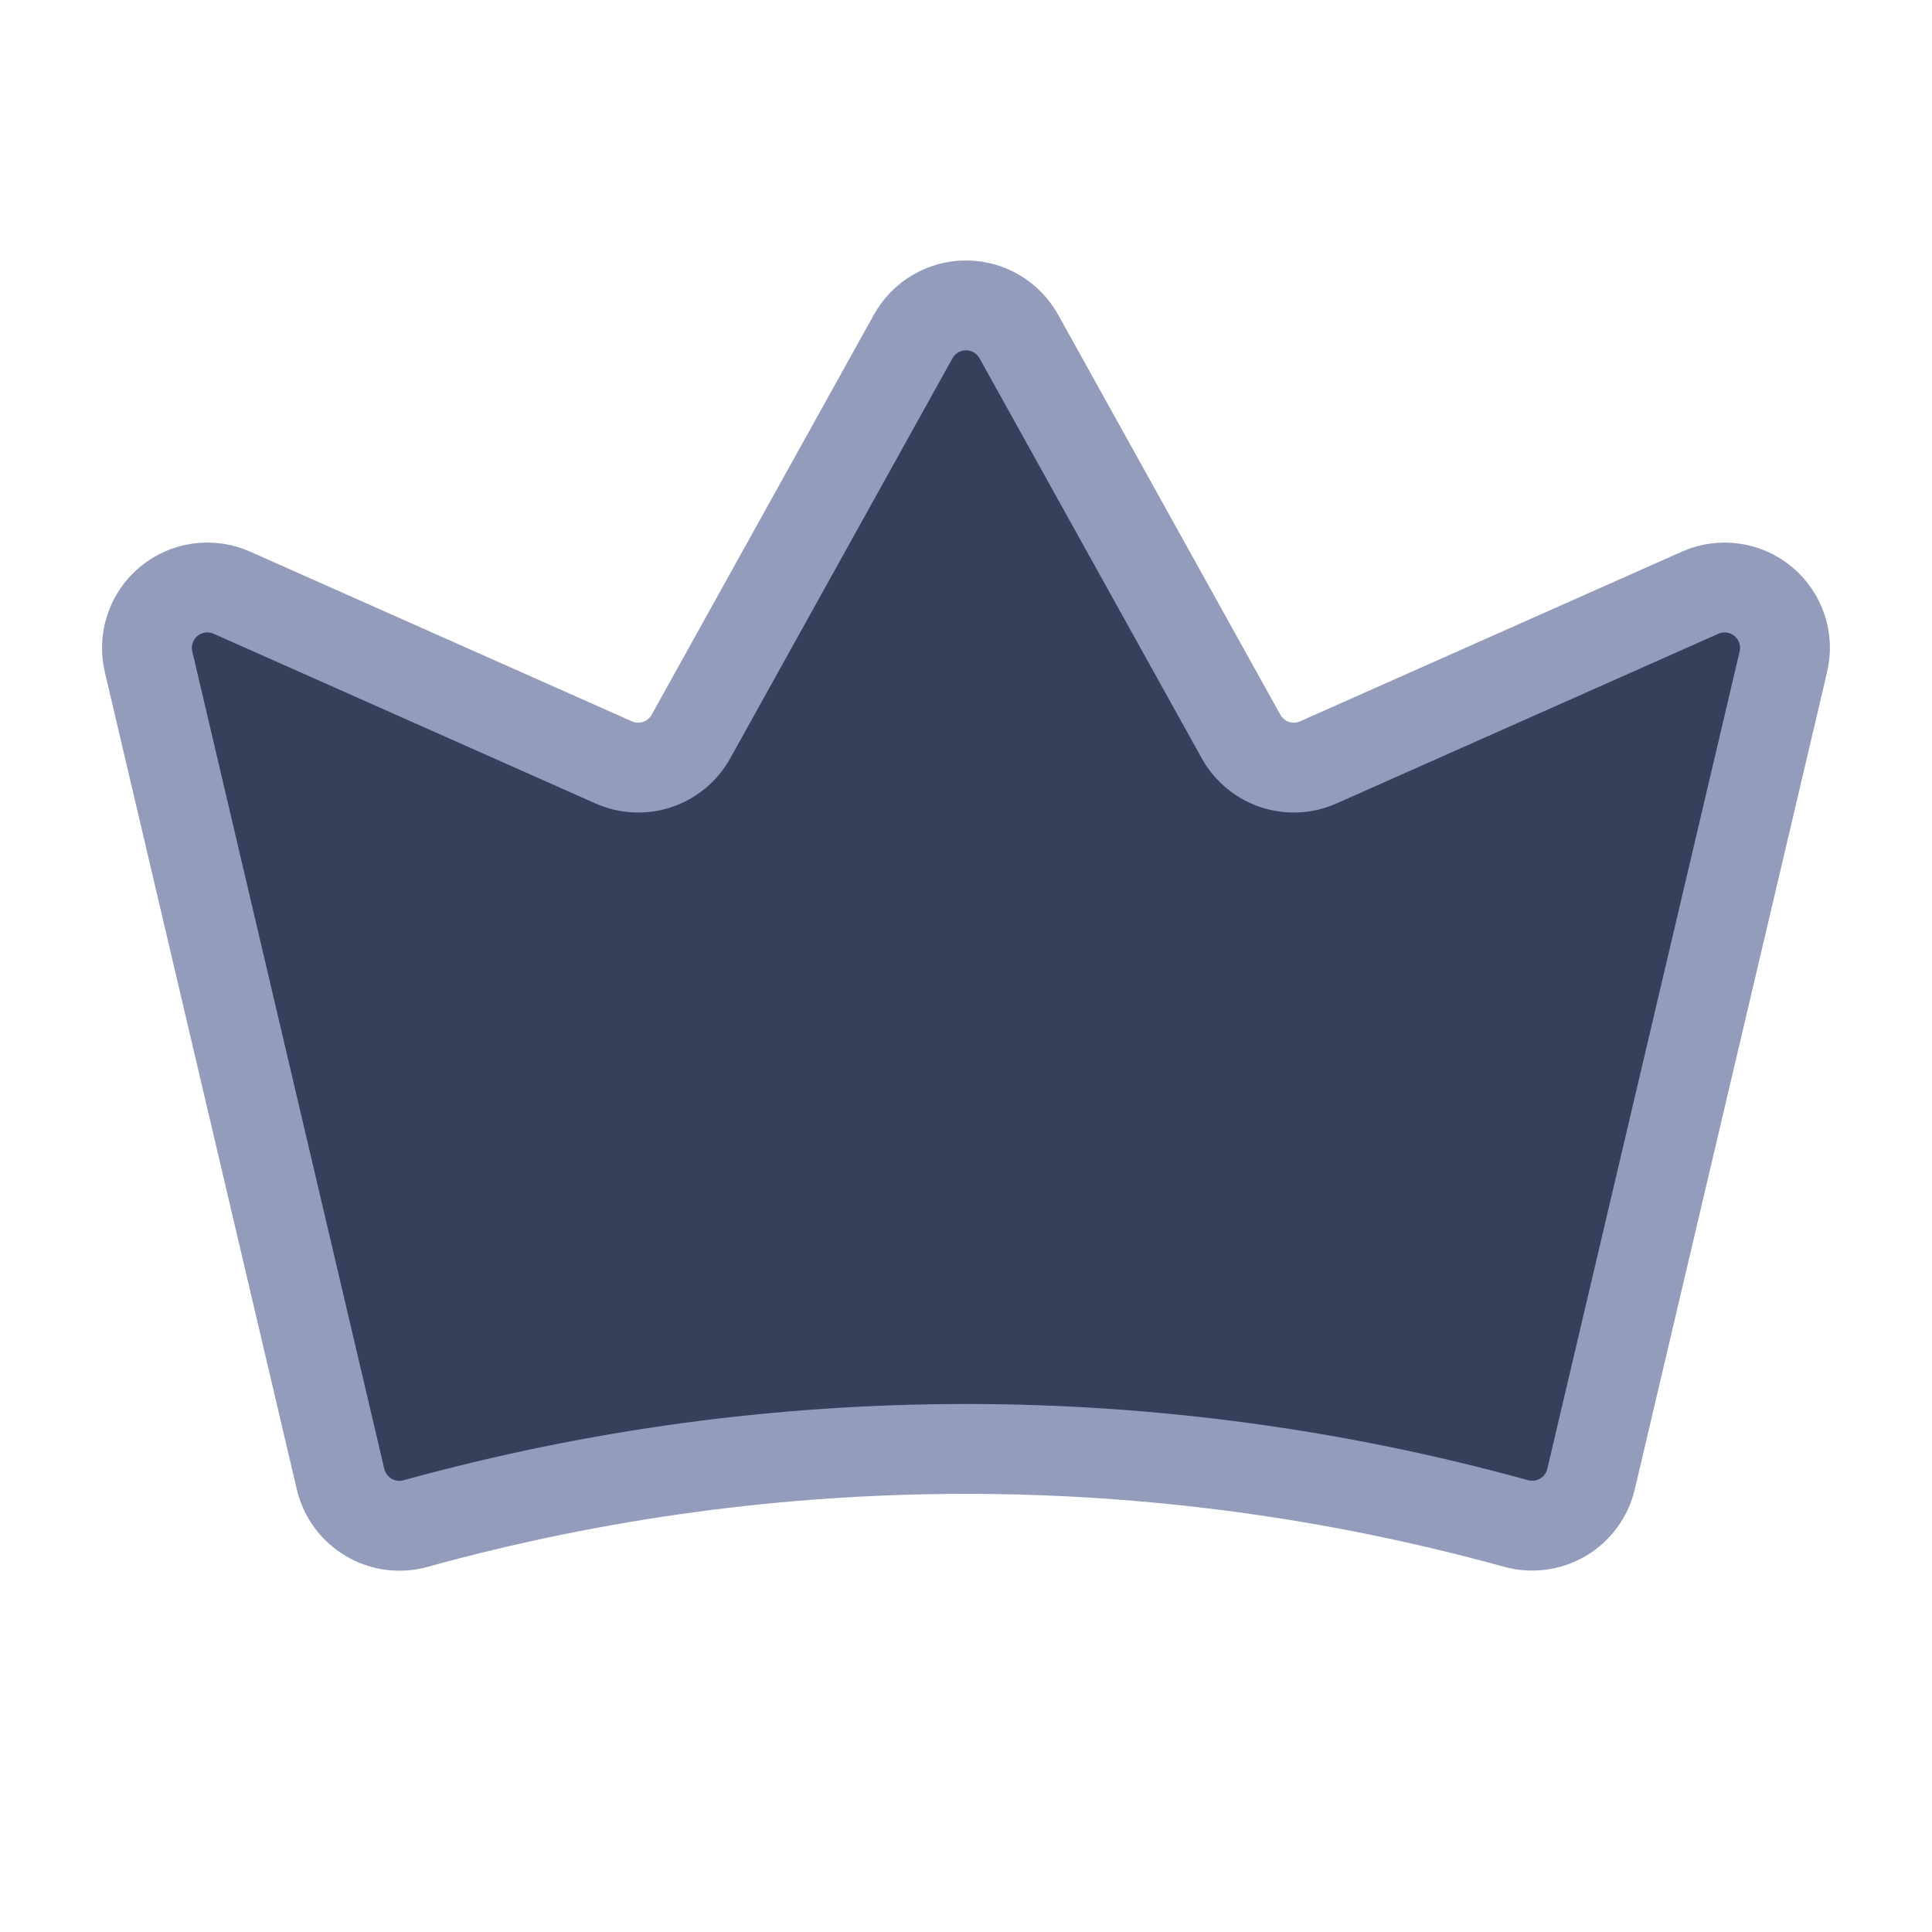 <svg width="43" height="43" viewBox="0 0 43 43" fill="none" xmlns="http://www.w3.org/2000/svg">
<g clip-path="url(#clip0_1096_25)">
<path d="M7.58 32.923C7.622 33.1 7.699 33.266 7.807 33.412C7.915 33.558 8.051 33.681 8.208 33.773C8.364 33.865 8.538 33.924 8.718 33.948C8.898 33.971 9.081 33.957 9.255 33.908C17.266 31.696 25.725 31.695 33.736 33.906C33.911 33.955 34.094 33.968 34.274 33.945C34.453 33.922 34.627 33.863 34.783 33.771C34.94 33.679 35.076 33.556 35.184 33.41C35.292 33.264 35.369 33.098 35.411 32.922L39.692 14.728C39.75 14.484 39.738 14.229 39.658 13.992C39.578 13.755 39.434 13.545 39.242 13.385C39.049 13.225 38.815 13.123 38.568 13.089C38.32 13.055 38.067 13.09 37.839 13.192L29.342 16.968C29.035 17.105 28.689 17.121 28.37 17.015C28.052 16.908 27.785 16.686 27.622 16.393L22.675 7.488C22.558 7.279 22.388 7.104 22.181 6.982C21.975 6.861 21.739 6.797 21.5 6.797C21.26 6.797 21.025 6.861 20.819 6.982C20.612 7.104 20.442 7.279 20.325 7.488L15.378 16.393C15.215 16.686 14.948 16.908 14.63 17.015C14.311 17.121 13.965 17.105 13.658 16.968L5.16 13.191C4.931 13.09 4.679 13.054 4.431 13.088C4.183 13.122 3.95 13.225 3.757 13.384C3.565 13.544 3.42 13.754 3.341 13.991C3.261 14.228 3.249 14.483 3.306 14.726L7.58 32.923Z" fill="#373F5A" stroke="#939CBB" stroke-width="2" stroke-linecap="round" stroke-linejoin="round"/>
</g>
<defs>
<clipPath id="clip0_1096_25">
<rect width="43" height="43" fill="white"/>
</clipPath>
</defs>
</svg>
